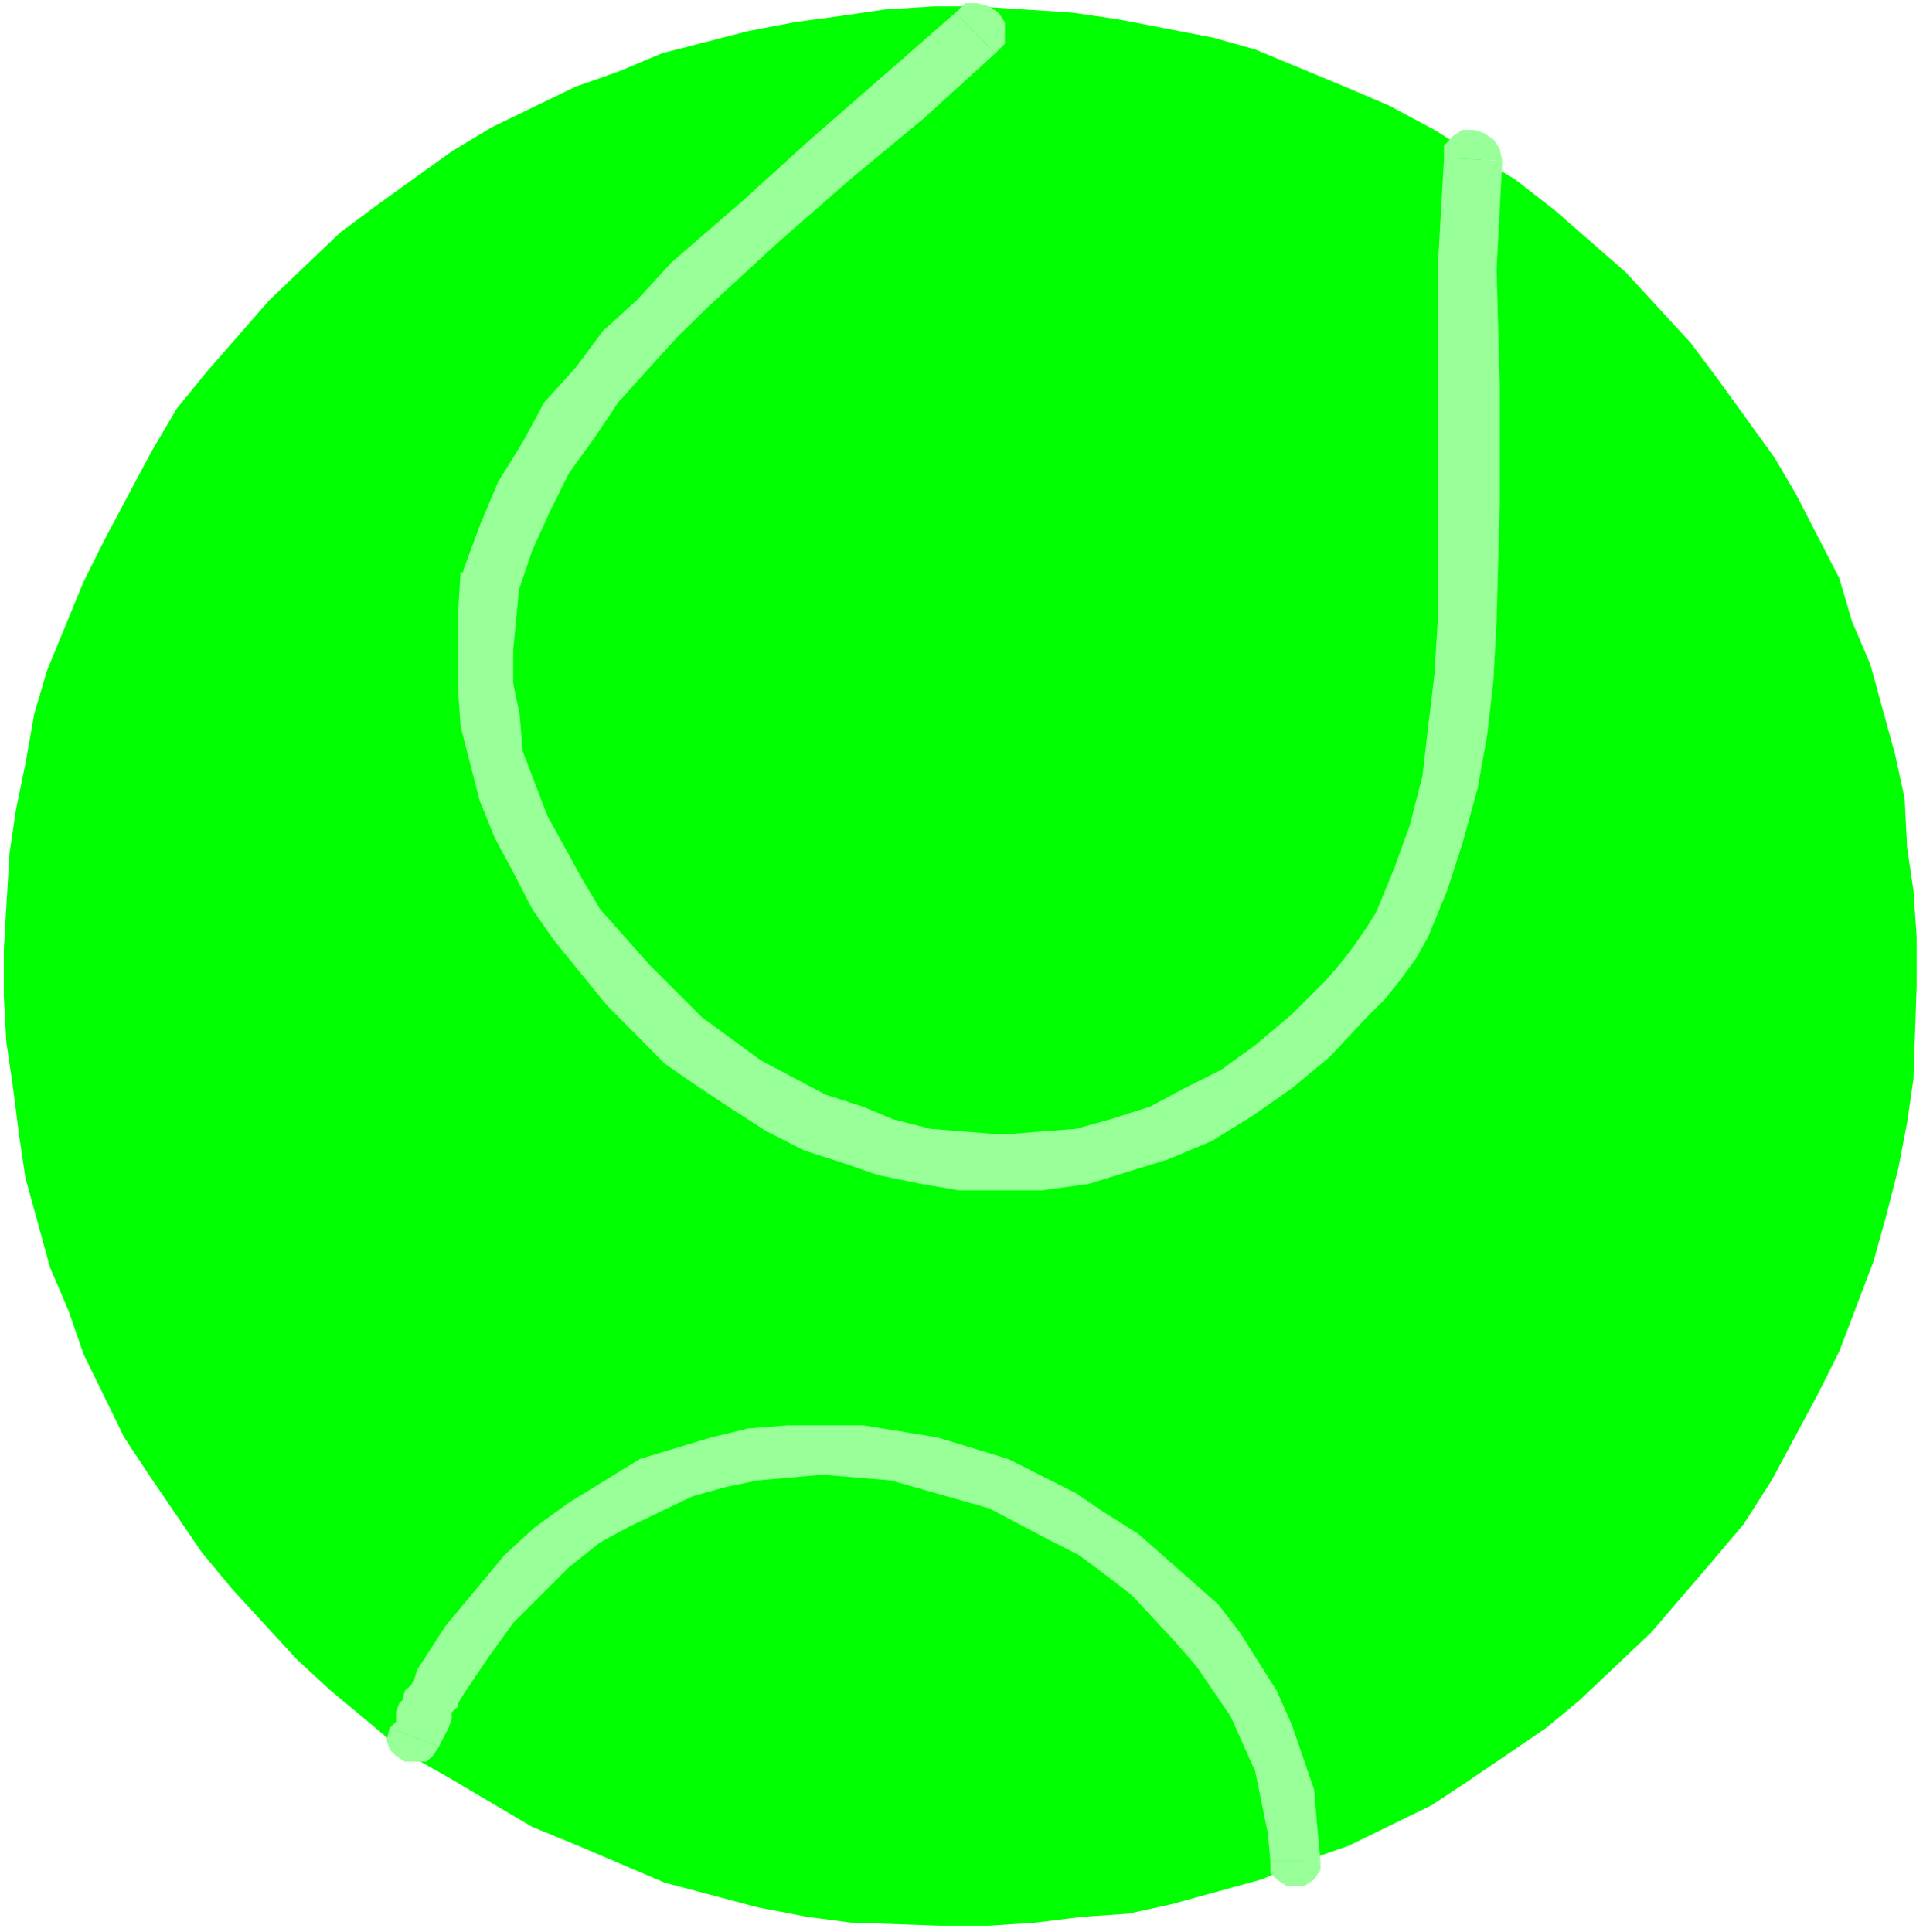<?xml version="1.0" encoding="UTF-8" standalone="no"?>
<svg
   version="1.0"
   width="129.766mm"
   height="130.395mm"
   id="svg11"
   sodipodi:docname="Tennis - Ball 26.wmf"
   xmlns:inkscape="http://www.inkscape.org/namespaces/inkscape"
   xmlns:sodipodi="http://sodipodi.sourceforge.net/DTD/sodipodi-0.dtd"
   xmlns="http://www.w3.org/2000/svg"
   xmlns:svg="http://www.w3.org/2000/svg">
  <rect width="100%" height="100%" fill="#333333" stroke="none"/>
  <sodipodi:namedview
     id="namedview11"
     pagecolor="#ffffff"
     bordercolor="#000000"
     borderopacity="0.25"
     inkscape:showpageshadow="2"
     inkscape:pageopacity="0.0"
     inkscape:pagecheckerboard="0"
     inkscape:deskcolor="#d1d1d1"
     inkscape:document-units="mm" />
  <defs
     id="defs1">
    <pattern
       id="WMFhbasepattern"
       patternUnits="userSpaceOnUse"
       width="6"
       height="6"
       x="0"
       y="0" />
  </defs>
  <path
     style="fill:#ffffff;fill-opacity:1;fill-rule:evenodd;stroke:none"
     d="M 0,492.832 H 490.455 V 0 H 0 Z"
     id="path1" />
  <path
     style="fill:#00ff00;fill-opacity:1;fill-rule:evenodd;stroke:none"
     d="m 365.862,33.125 10.181,6.463 10.342,6.14 10.181,7.918 18.099,15.835 16.645,18.097 7.11,9.533 14.221,19.713 5.494,9.372 10.989,21.329 3.232,10.988 4.686,10.988 6.302,22.945 2.424,11.149 0.646,12.604 1.616,10.988 0.808,11.796 v 12.604 l -0.808,23.591 -1.616,11.149 -2.262,11.796 -3.232,12.604 -3.07,10.988 -8.726,22.945 -5.494,10.988 -11.797,21.975 -7.11,11.149 -7.918,9.372 -15.675,18.259 -18.261,17.29 -8.565,7.11 -19.715,13.411 -9.534,6.302 -21.17,10.341 -11.15,3.878 -10.989,4.686 -22.947,6.302 -10.989,2.424 -11.797,0.808 -11.797,1.454 -11.958,0.808 h -12.605 l -22.786,-0.808 -10.989,-1.454 -12.605,-2.424 -23.755,-6.302 -21.978,-9.372 -11.797,-4.848 -21.331,-12.604 -11.15,-6.302 -9.373,-7.918 -9.534,-7.918 L 75.79,423.351 59.146,405.253 51.389,395.881 37.976,376.168 31.674,366.634 21.331,345.467 17.453,334.318 12.766,323.33 6.464,300.385 4.848,289.397 3.232,276.794 1.616,265.806 0.97,254.01 v -11.796 l 1.454,-24.561 1.616,-10.988 2.424,-11.796 2.262,-12.765 3.232,-10.988 9.373,-22.783 5.494,-10.988 11.797,-22.137 6.464,-10.988 7.757,-9.533 15.837,-18.097 18.099,-17.29 9.534,-7.11 18.907,-13.573 10.181,-6.14 21.331,-10.341 10.989,-3.878 11.15,-4.686 21.978,-5.655 11.797,-2.262 11.958,-1.616 10.989,-1.616 12.605,-0.808 h 10.989 l 24.402,1.616 11.15,1.616 11.797,2.262 12.605,2.424 10.989,3.07 22.947,9.533 10.989,4.686 z"
     id="path2" />
  <path
     style="fill:#99ff99;fill-opacity:1;fill-rule:evenodd;stroke:none"
     d="m 253.873,13.573 2.424,-2.424 V 7.918 5.655 l -1.616,-2.424 -2.424,-1.616 -3.07,-0.808 h -3.07 l -2.424,2.424 z"
     id="path3" />
  <path
     style="fill:#99ff99;fill-opacity:1;fill-rule:evenodd;stroke:none"
     d="m 132.512,148.981 v 0.97 l 3.232,-9.533 4.686,-10.341 4.686,-9.372 6.302,-8.726 6.302,-9.372 7.11,-7.918 7.918,-8.726 7.918,-7.756 18.099,-16.643 18.099,-15.835 18.907,-15.674 18.099,-16.482 -10.181,-10.341 -18.099,15.835 -18.907,16.482 -17.453,15.835 -18.099,15.674 -8.726,9.533 -8.565,7.756 -7.11,9.533 -7.918,8.726 -5.494,10.18 -6.302,10.18 -4.686,11.149 -4.04,10.988 -0.808,0.808 0.808,-0.808 -0.808,3.878 0.808,2.424 2.424,2.424 2.262,1.616 h 3.232 l 2.424,-0.808 2.262,-1.616 1.616,-3.07 z"
     id="path4" />
  <path
     style="fill:#99ff99;fill-opacity:1;fill-rule:evenodd;stroke:none"
     d="m 338.228,249.971 -8.726,8.726 -9.373,7.918 -8.726,6.302 -9.373,4.686 -8.726,4.686 -10.181,3.232 -8.726,2.424 -18.907,1.454 -18.099,-1.454 -9.534,-2.424 -7.757,-3.232 -9.534,-3.07 -16.483,-8.726 -15.029,-10.988 -13.413,-13.411 -12.605,-14.219 -4.686,-7.918 -8.726,-15.835 -6.302,-16.482 -0.808,-9.533 -1.616,-7.756 v -8.726 l 1.616,-16.643 -15.029,-3.07 -0.646,10.18 v 19.875 l 0.646,9.372 4.848,18.905 3.878,9.533 4.686,8.726 4.848,9.372 5.494,7.918 13.413,16.482 14.867,15.027 7.918,5.494 9.534,6.302 8.565,5.494 9.534,4.848 9.534,3.07 9.373,3.232 10.989,2.262 9.534,1.616 h 21.331 l 11.797,-1.616 20.362,-6.302 11.15,-4.686 10.181,-6.302 10.181,-7.11 9.534,-7.918 9.534,-10.18 2.424,-3.232 v -1.454 -3.232 l -2.424,-2.262 -1.616,-1.616 -3.07,-0.808 -3.232,0.808 z"
     id="path5" />
  <path
     style="fill:#99ff99;fill-opacity:1;fill-rule:evenodd;stroke:none"
     d="m 368.286,40.234 -1.616,28.439 v 29.893 30.055 29.893 l -0.808,13.411 -1.616,13.411 -1.454,12.604 -3.232,12.604 -4.04,11.149 -4.525,10.988 -2.424,3.878 -3.232,4.686 -3.07,4.04 -4.04,4.686 10.342,9.533 4.686,-4.686 3.878,-4.848 4.04,-5.494 3.07,-5.494 4.848,-11.796 3.878,-11.957 3.878,-14.058 2.424,-13.411 1.616,-14.219 0.808,-15.027 0.808,-29.893 V 98.566 l -0.808,-29.893 1.454,-27.631 z"
     id="path6" />
  <path
     style="fill:#99ff99;fill-opacity:1;fill-rule:evenodd;stroke:none"
     d="m 383.153,41.042 -0.646,-3.07 -1.616,-2.424 -2.424,-1.616 -2.424,-0.808 h -3.07 l -2.424,1.616 -2.262,2.424 v 3.07 z"
     id="path7" />
  <path
     style="fill:#99ff99;fill-opacity:1;fill-rule:evenodd;stroke:none"
     d="m 324.008,474.734 v 3.07 l 1.616,1.616 2.424,1.616 h 2.424 2.262 l 2.424,-1.616 1.616,-2.424 v -2.262 z"
     id="path8" />
  <path
     style="fill:#99ff99;fill-opacity:1;fill-rule:evenodd;stroke:none"
     d="m 118.291,432.076 6.302,-9.372 6.302,-8.726 14.221,-14.219 7.918,-6.302 7.11,-3.878 16.483,-7.918 8.726,-2.424 7.918,-1.616 16.483,-1.454 17.453,1.454 25.048,7.11 15.029,7.918 7.918,4.04 6.302,4.686 7.11,5.494 10.989,11.796 5.494,6.302 8.726,12.765 6.302,14.058 3.232,15.835 0.646,7.11 h 12.766 l -0.808,-8.726 -0.808,-9.533 -5.656,-16.482 -3.878,-8.726 -9.373,-14.866 -5.494,-7.11 -7.11,-6.302 -13.413,-11.796 -8.726,-5.494 -7.11,-4.848 -17.291,-8.726 -18.099,-5.494 -18.907,-3.07 h -19.069 l -10.181,0.808 -9.373,2.262 -18.261,5.494 -18.099,11.149 -8.726,6.302 -7.757,7.11 -15.029,18.097 -7.11,10.988 -0.808,3.232 v 2.262 l 1.616,2.424 4.686,1.616 h 2.424 l 2.424,-0.808 z"
     id="path9" />
  <path
     style="fill:#99ff99;fill-opacity:1;fill-rule:evenodd;stroke:none"
     d="m 111.989,445.488 0.808,-1.616 0.808,-1.616 0.808,-1.454 0.808,-2.424 v -1.616 l 1.616,-1.454 v -1.616 l 1.454,-1.616 -11.797,-6.302 -0.808,2.424 -0.808,1.616 -1.616,1.454 -0.646,2.424 -0.808,0.808 -0.808,2.262 v 2.424 l -1.616,1.616 z"
     id="path10" />
  <path
     style="fill:#99ff99;fill-opacity:1;fill-rule:evenodd;stroke:none"
     d="m 99.384,440.802 -0.808,3.07 0.808,2.424 1.616,1.616 2.262,1.454 h 2.424 3.07 l 1.616,-1.454 1.616,-2.424 z"
     id="path11" />
</svg>
